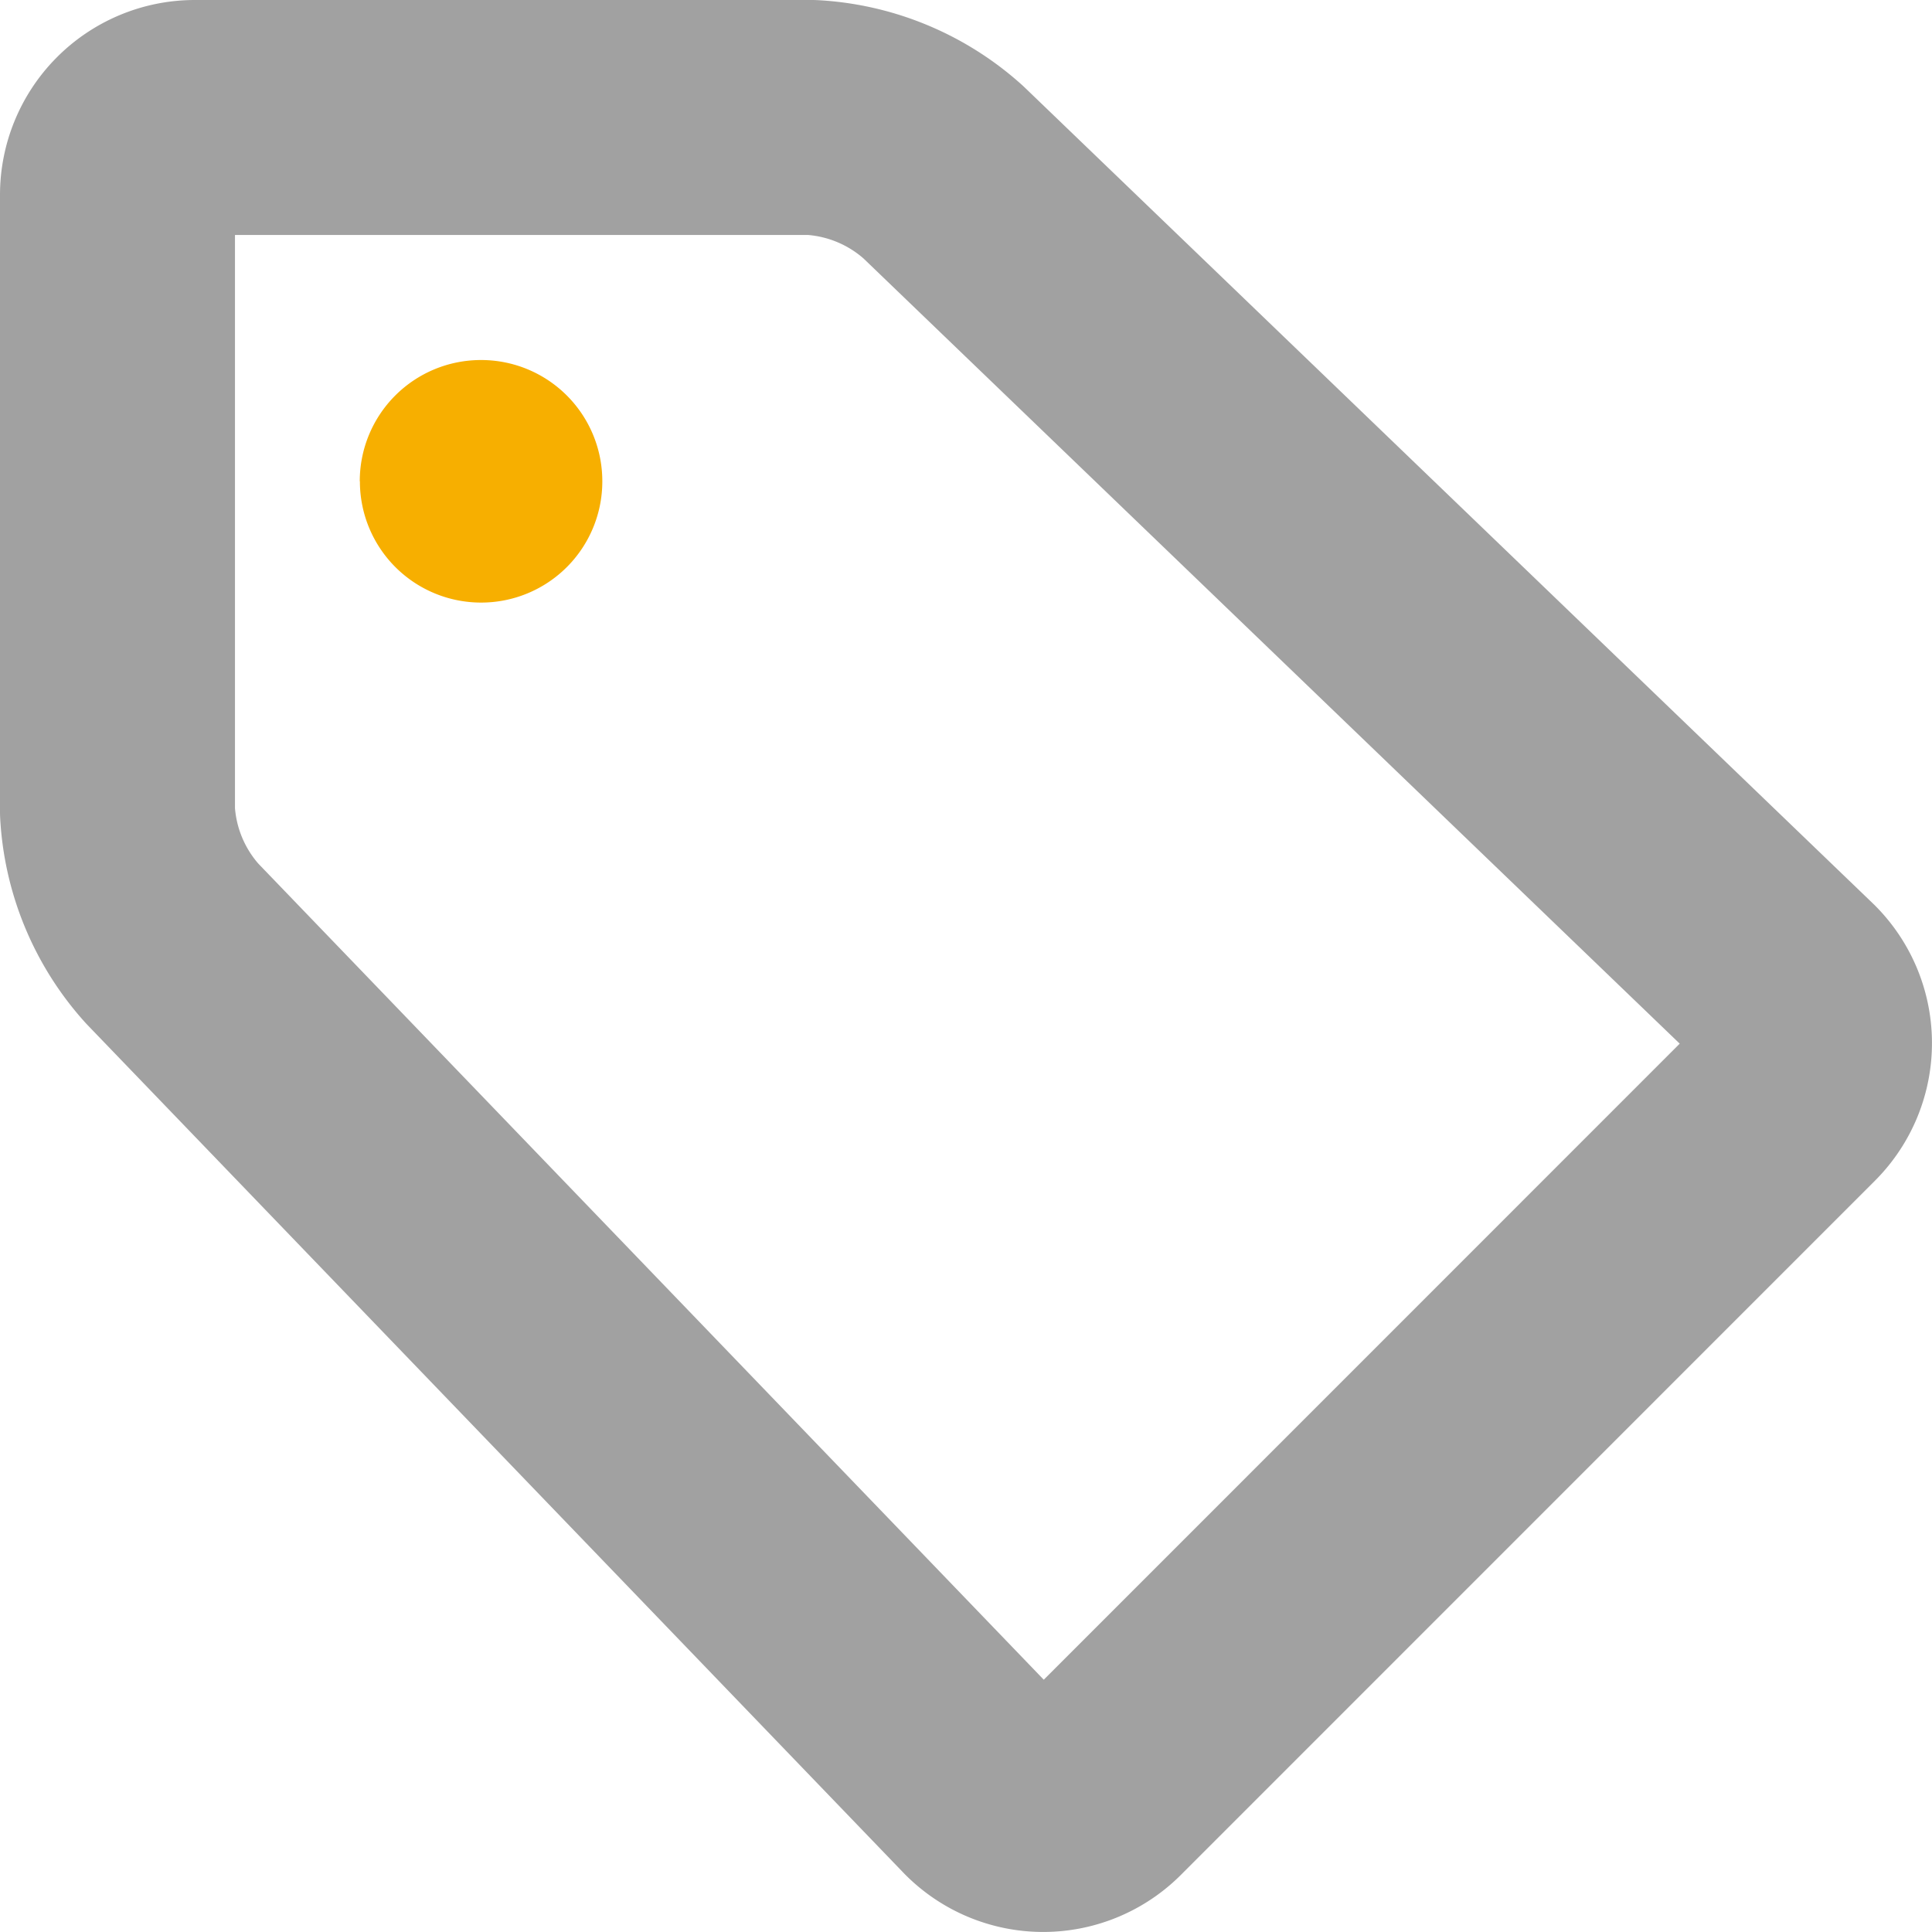 <svg xmlns="http://www.w3.org/2000/svg" width="14.8" height="14.8" viewBox="0 0 14.8 14.8">
  <g id="Group" transform="translate(13.9 0.9)">
    <path id="Stroke_430" data-name="Stroke 430" d="M-13,5.319a1.64,1.64,0,0,0,.418,1.008l6.256,6.5a.591.591,0,0,0,.835,0L-.173,7.508a.591.591,0,0,0,0-.835L-6.674.419A1.64,1.64,0,0,0-7.681,0h-4.727A.593.593,0,0,0-13,.591Z" fill="none" stroke="#a1a1a1" stroke-linecap="round" stroke-linejoin="round" stroke-miterlimit="10" stroke-width="1.8"/>
    <path id="Fill_431" data-name="Fill 431" d="M-1.857.929a.928.928,0,0,0,.929.929A.928.928,0,0,0,0,.929.928.928,0,0,0-.929,0a.928.928,0,0,0-.929.929" transform="translate(-9.286 1.858)" fill="#f7af00"/>
  </g>
</svg>

